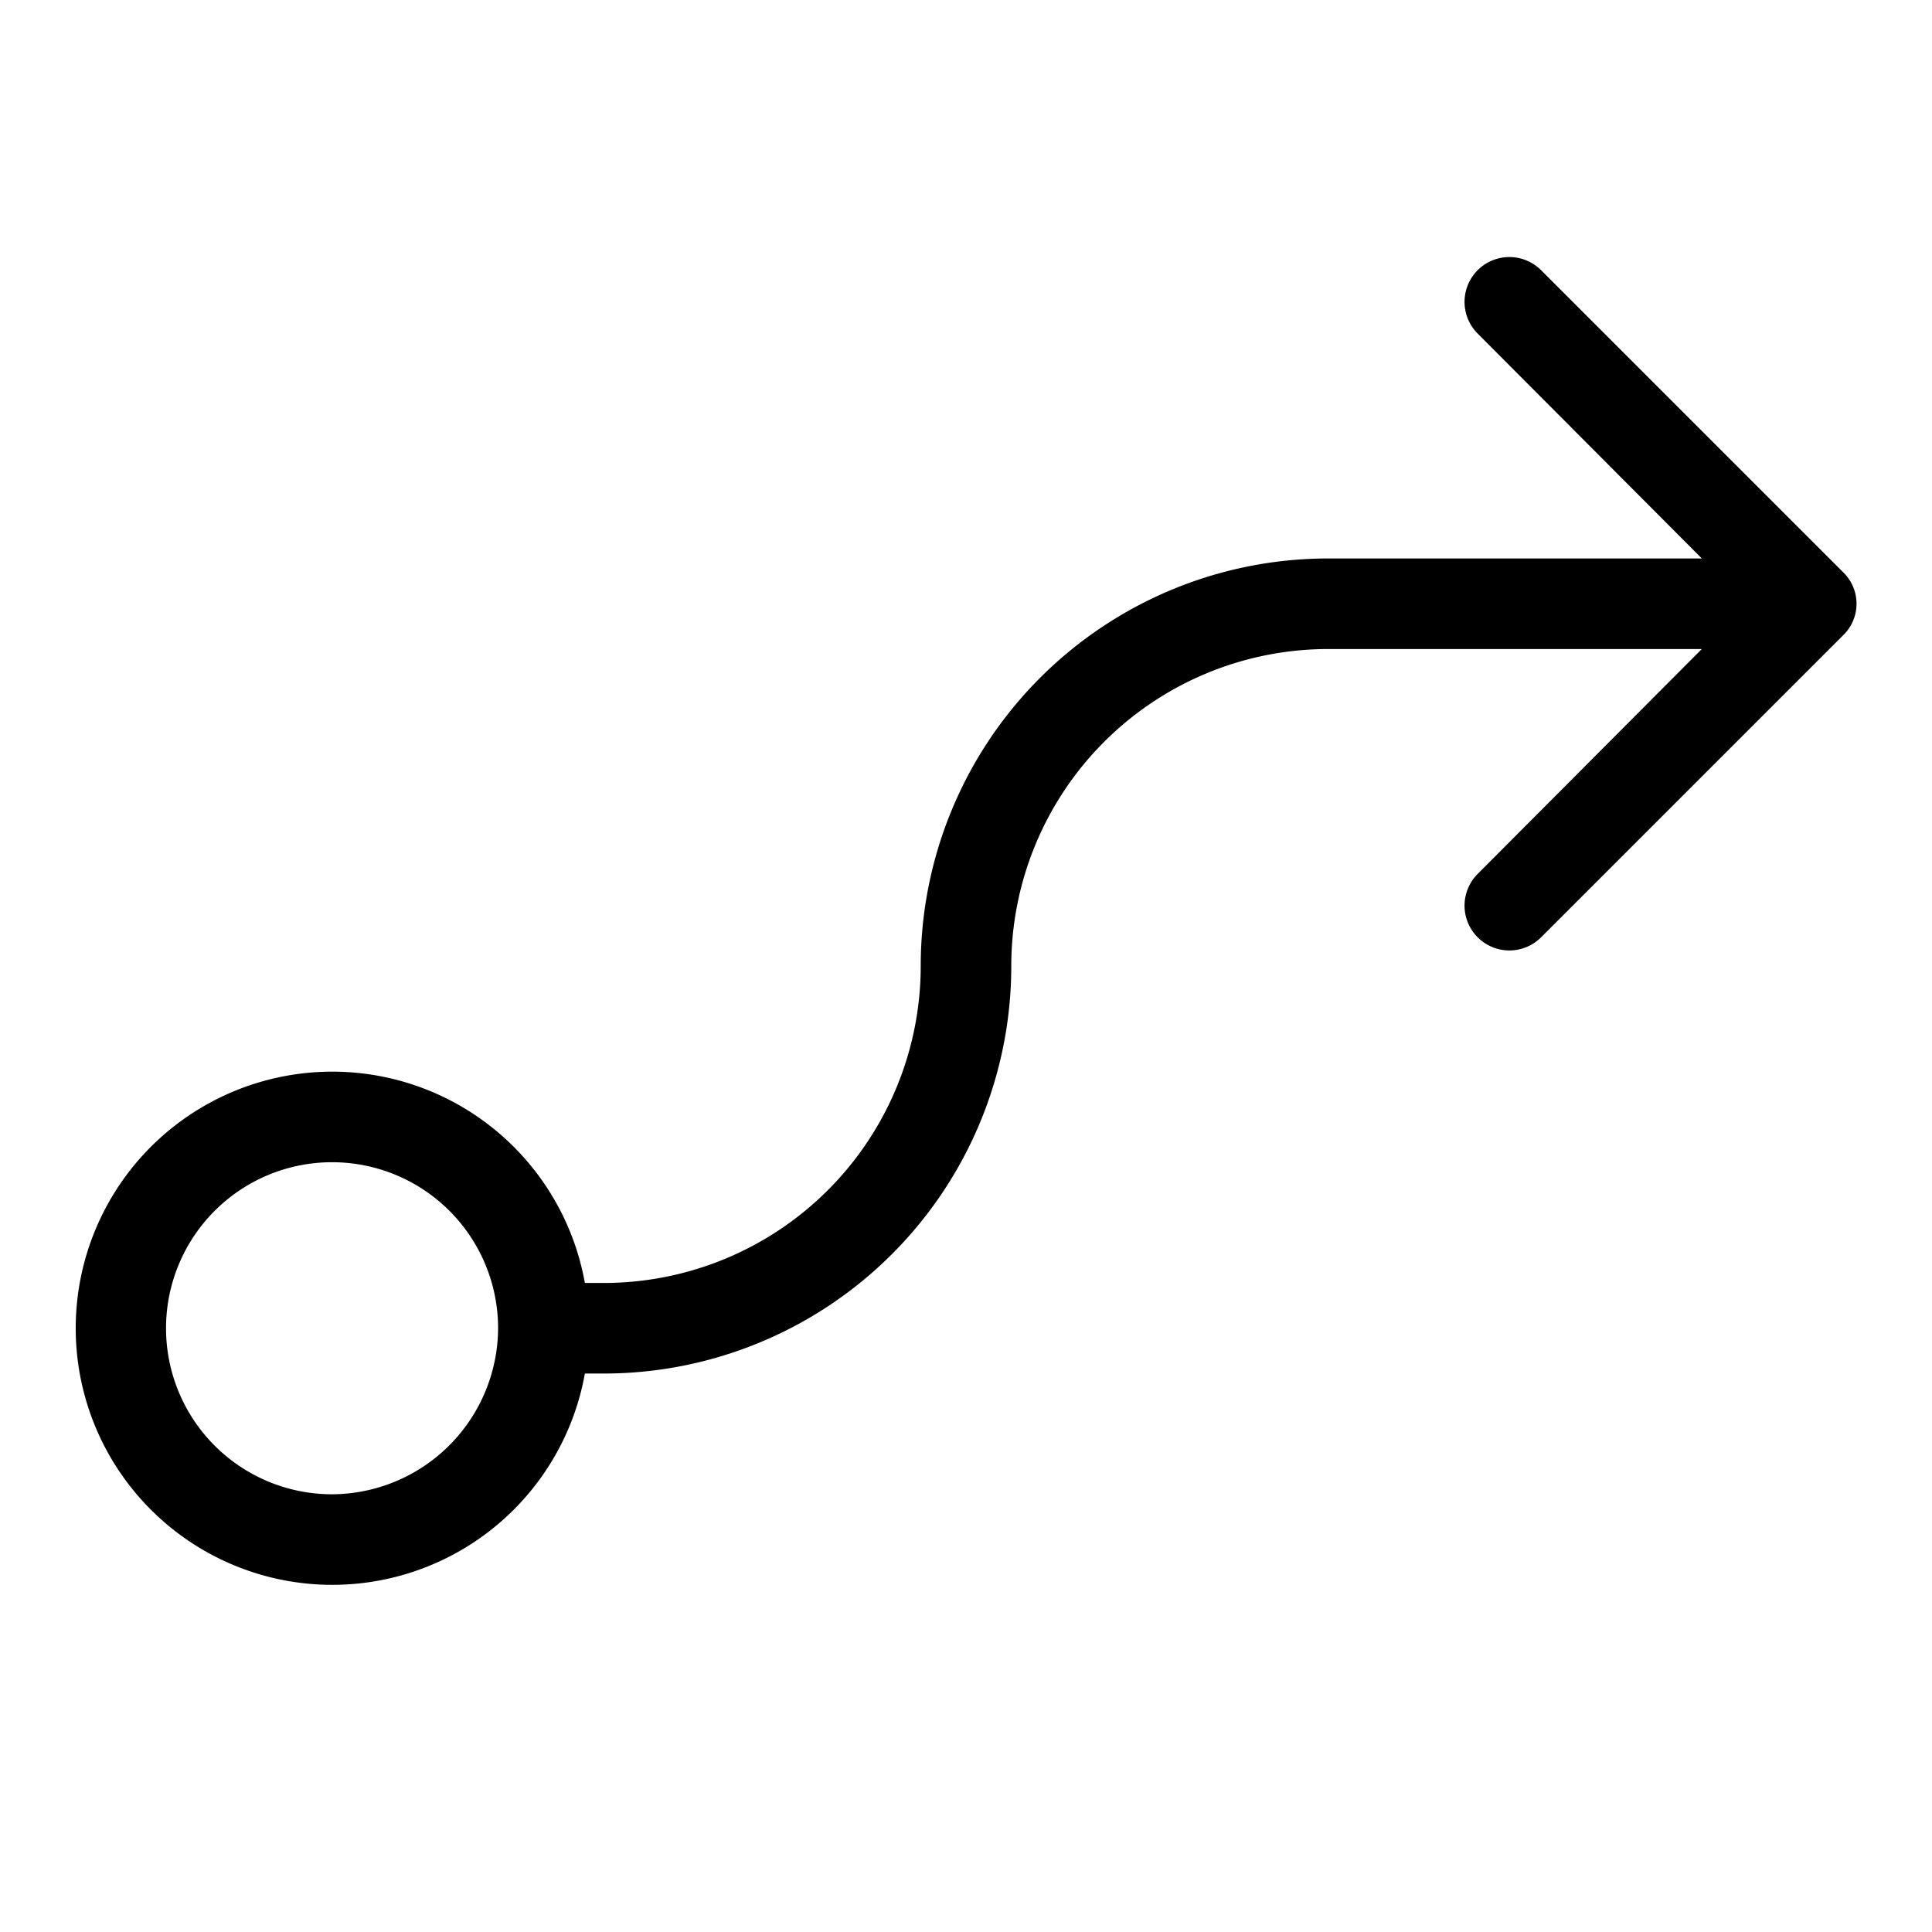 <svg xmlns="http://www.w3.org/2000/svg" viewBox="0 0 256 256" fill="currentColor"><path d="M244.2,75.8l-40-40a5.9,5.9,0,0,0-8.4,8.4L225.5,74H176a54,54,0,0,0-54,54,42,42,0,0,1-42,42H77.5a34,34,0,1,0,0,12H80a54,54,0,0,0,54-54,42,42,0,0,1,42-42h49.5l-29.7,29.8a5.9,5.9,0,1,0,8.4,8.4l40-40A5.8,5.8,0,0,0,244.2,75.8ZM44,198a22,22,0,1,1,22-22A22.1,22.1,0,0,1,44,198Z"/></svg>